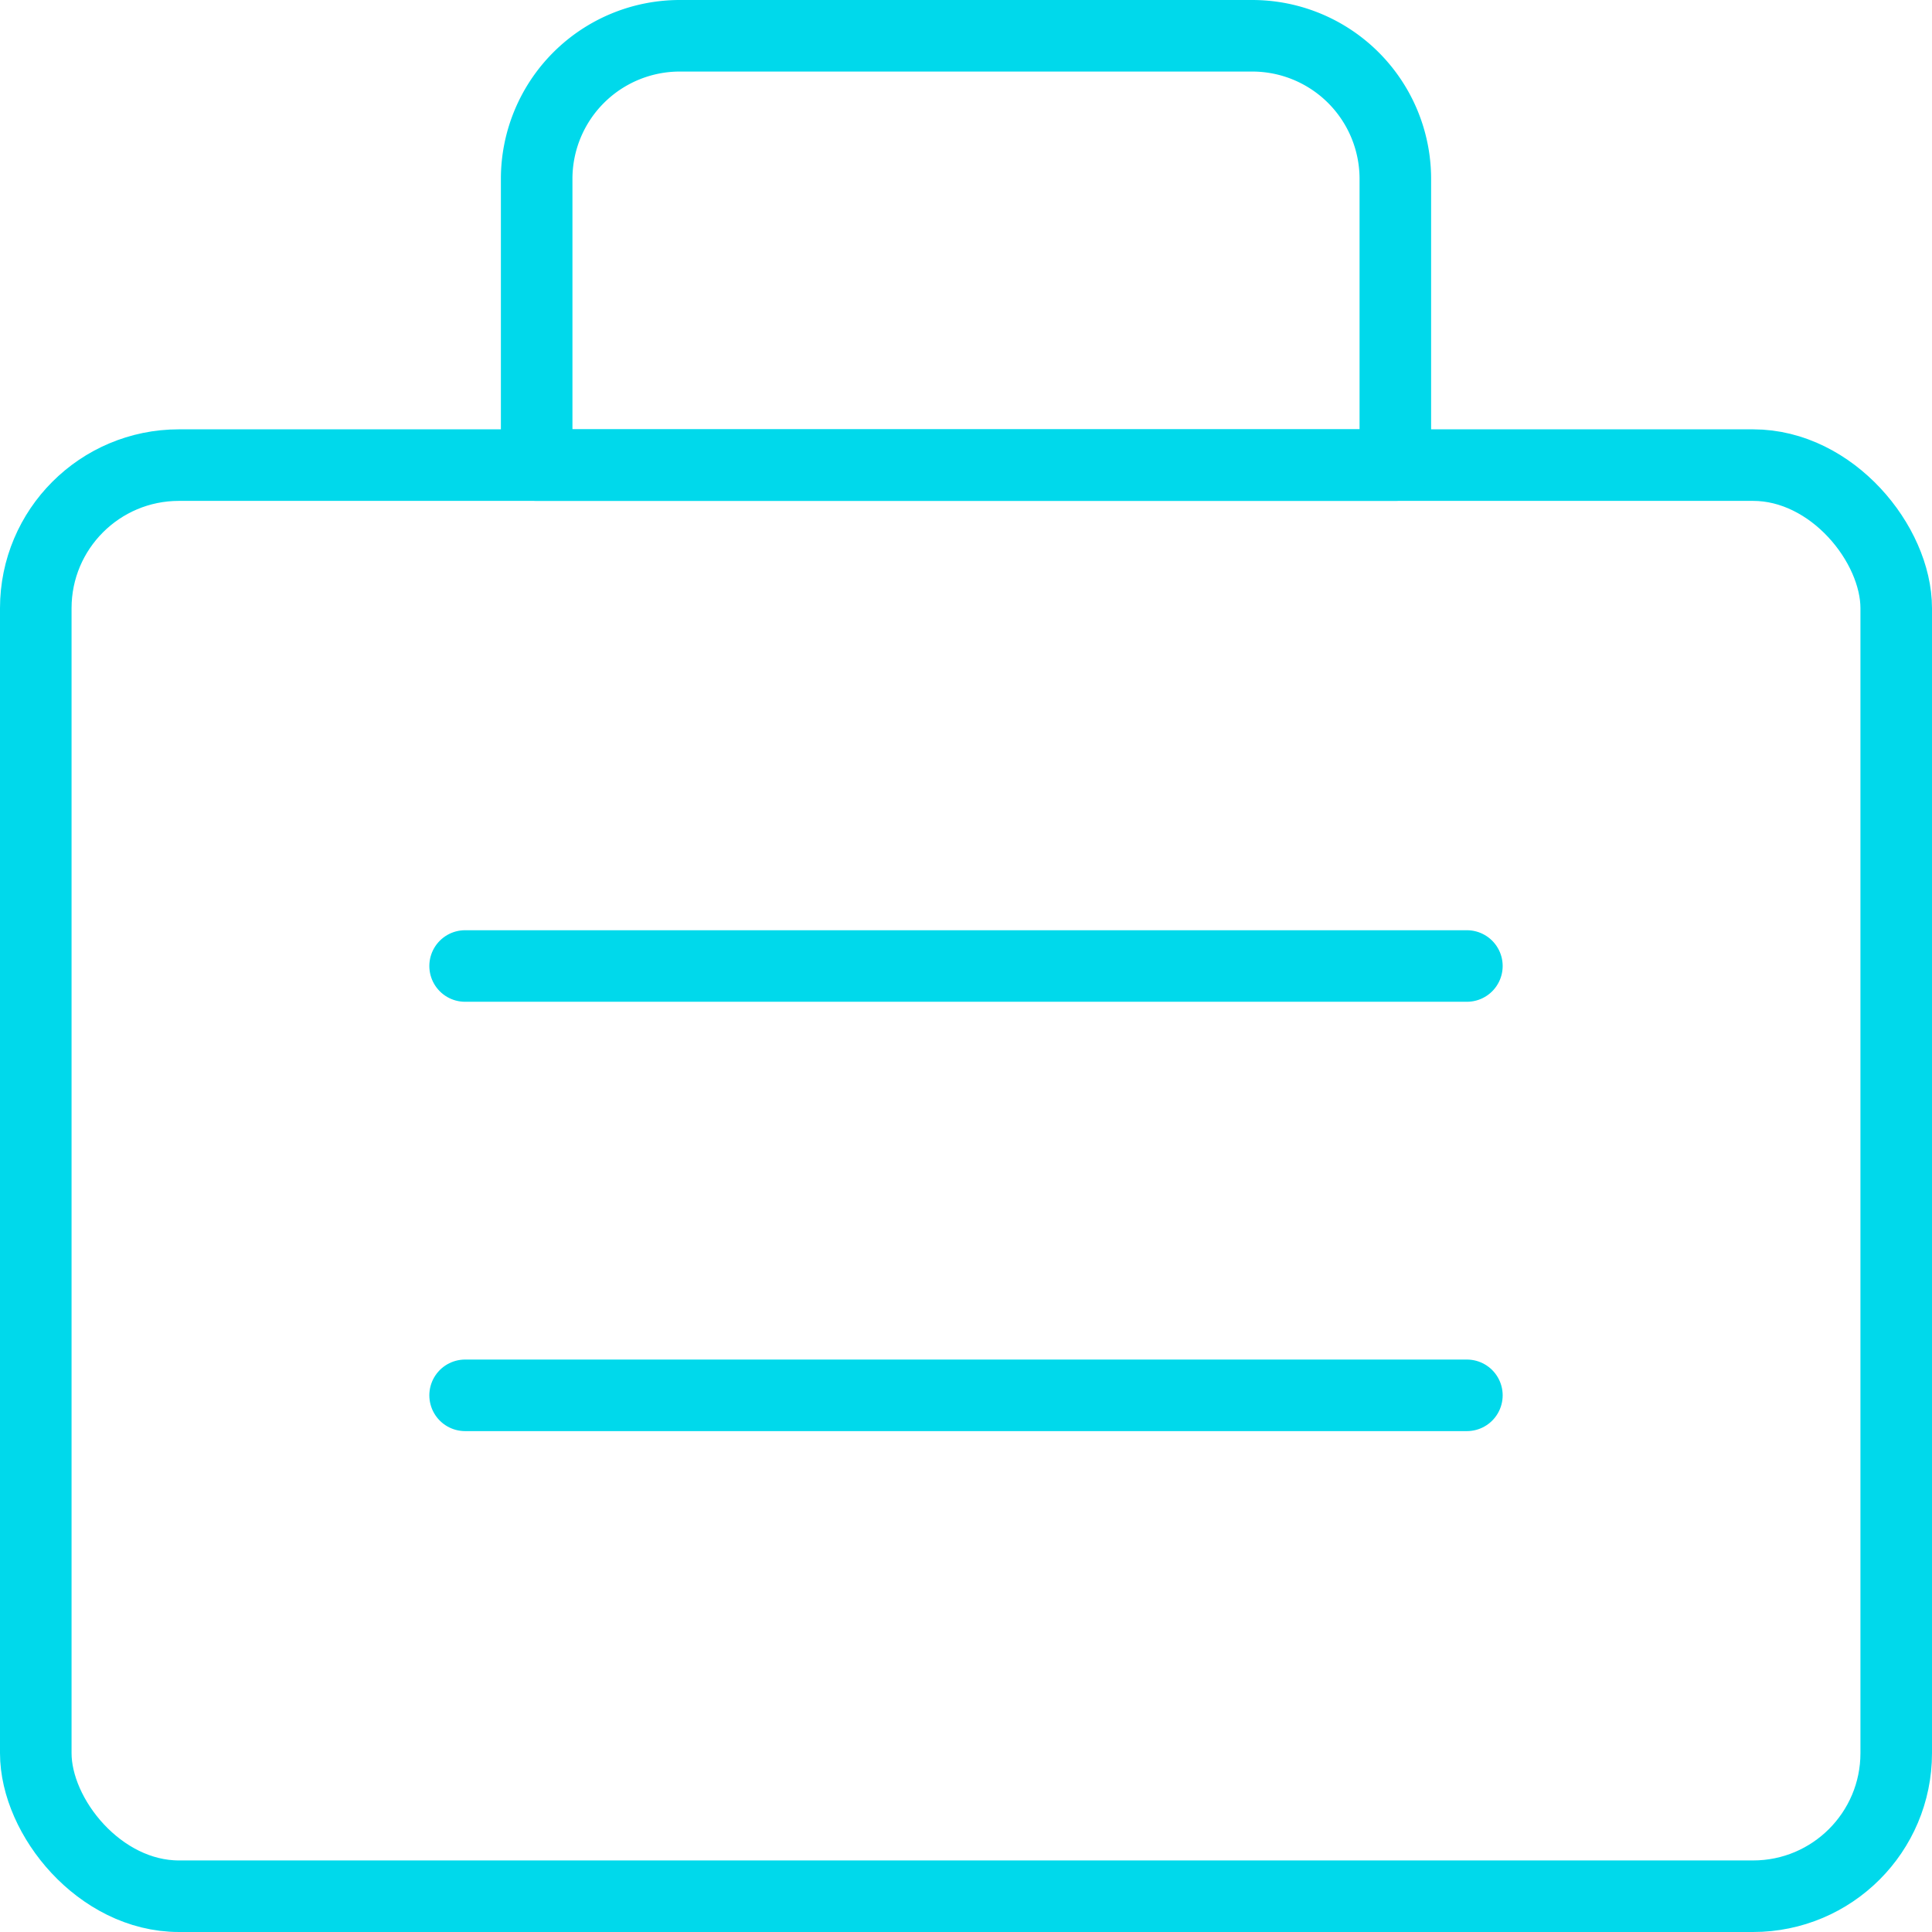<svg xmlns="http://www.w3.org/2000/svg" viewBox="0.25 0.25 13.5 13.5" height="50" width="50" stroke-width="0.5"><g><rect x="0.5" y="3.5" width="13" height="10" rx="1" fill="none" stroke="#00d9eb" stroke-linecap="round" stroke-linejoin="round"></rect><path d="M5,.5H9a1,1,0,0,1,1,1v2a0,0,0,0,1,0,0H4a0,0,0,0,1,0,0v-2A1,1,0,0,1,5,.5Z" fill="none" stroke="#00d9eb" stroke-linecap="round" stroke-linejoin="round"></path><line x1="3.5" y1="7" x2="10.5" y2="7" fill="none" stroke="#00d9eb" stroke-linecap="round" stroke-linejoin="round"></line><line x1="3.5" y1="10" x2="10.5" y2="10" fill="none" stroke="#00d9eb" stroke-linecap="round" stroke-linejoin="round"></line></g></svg>